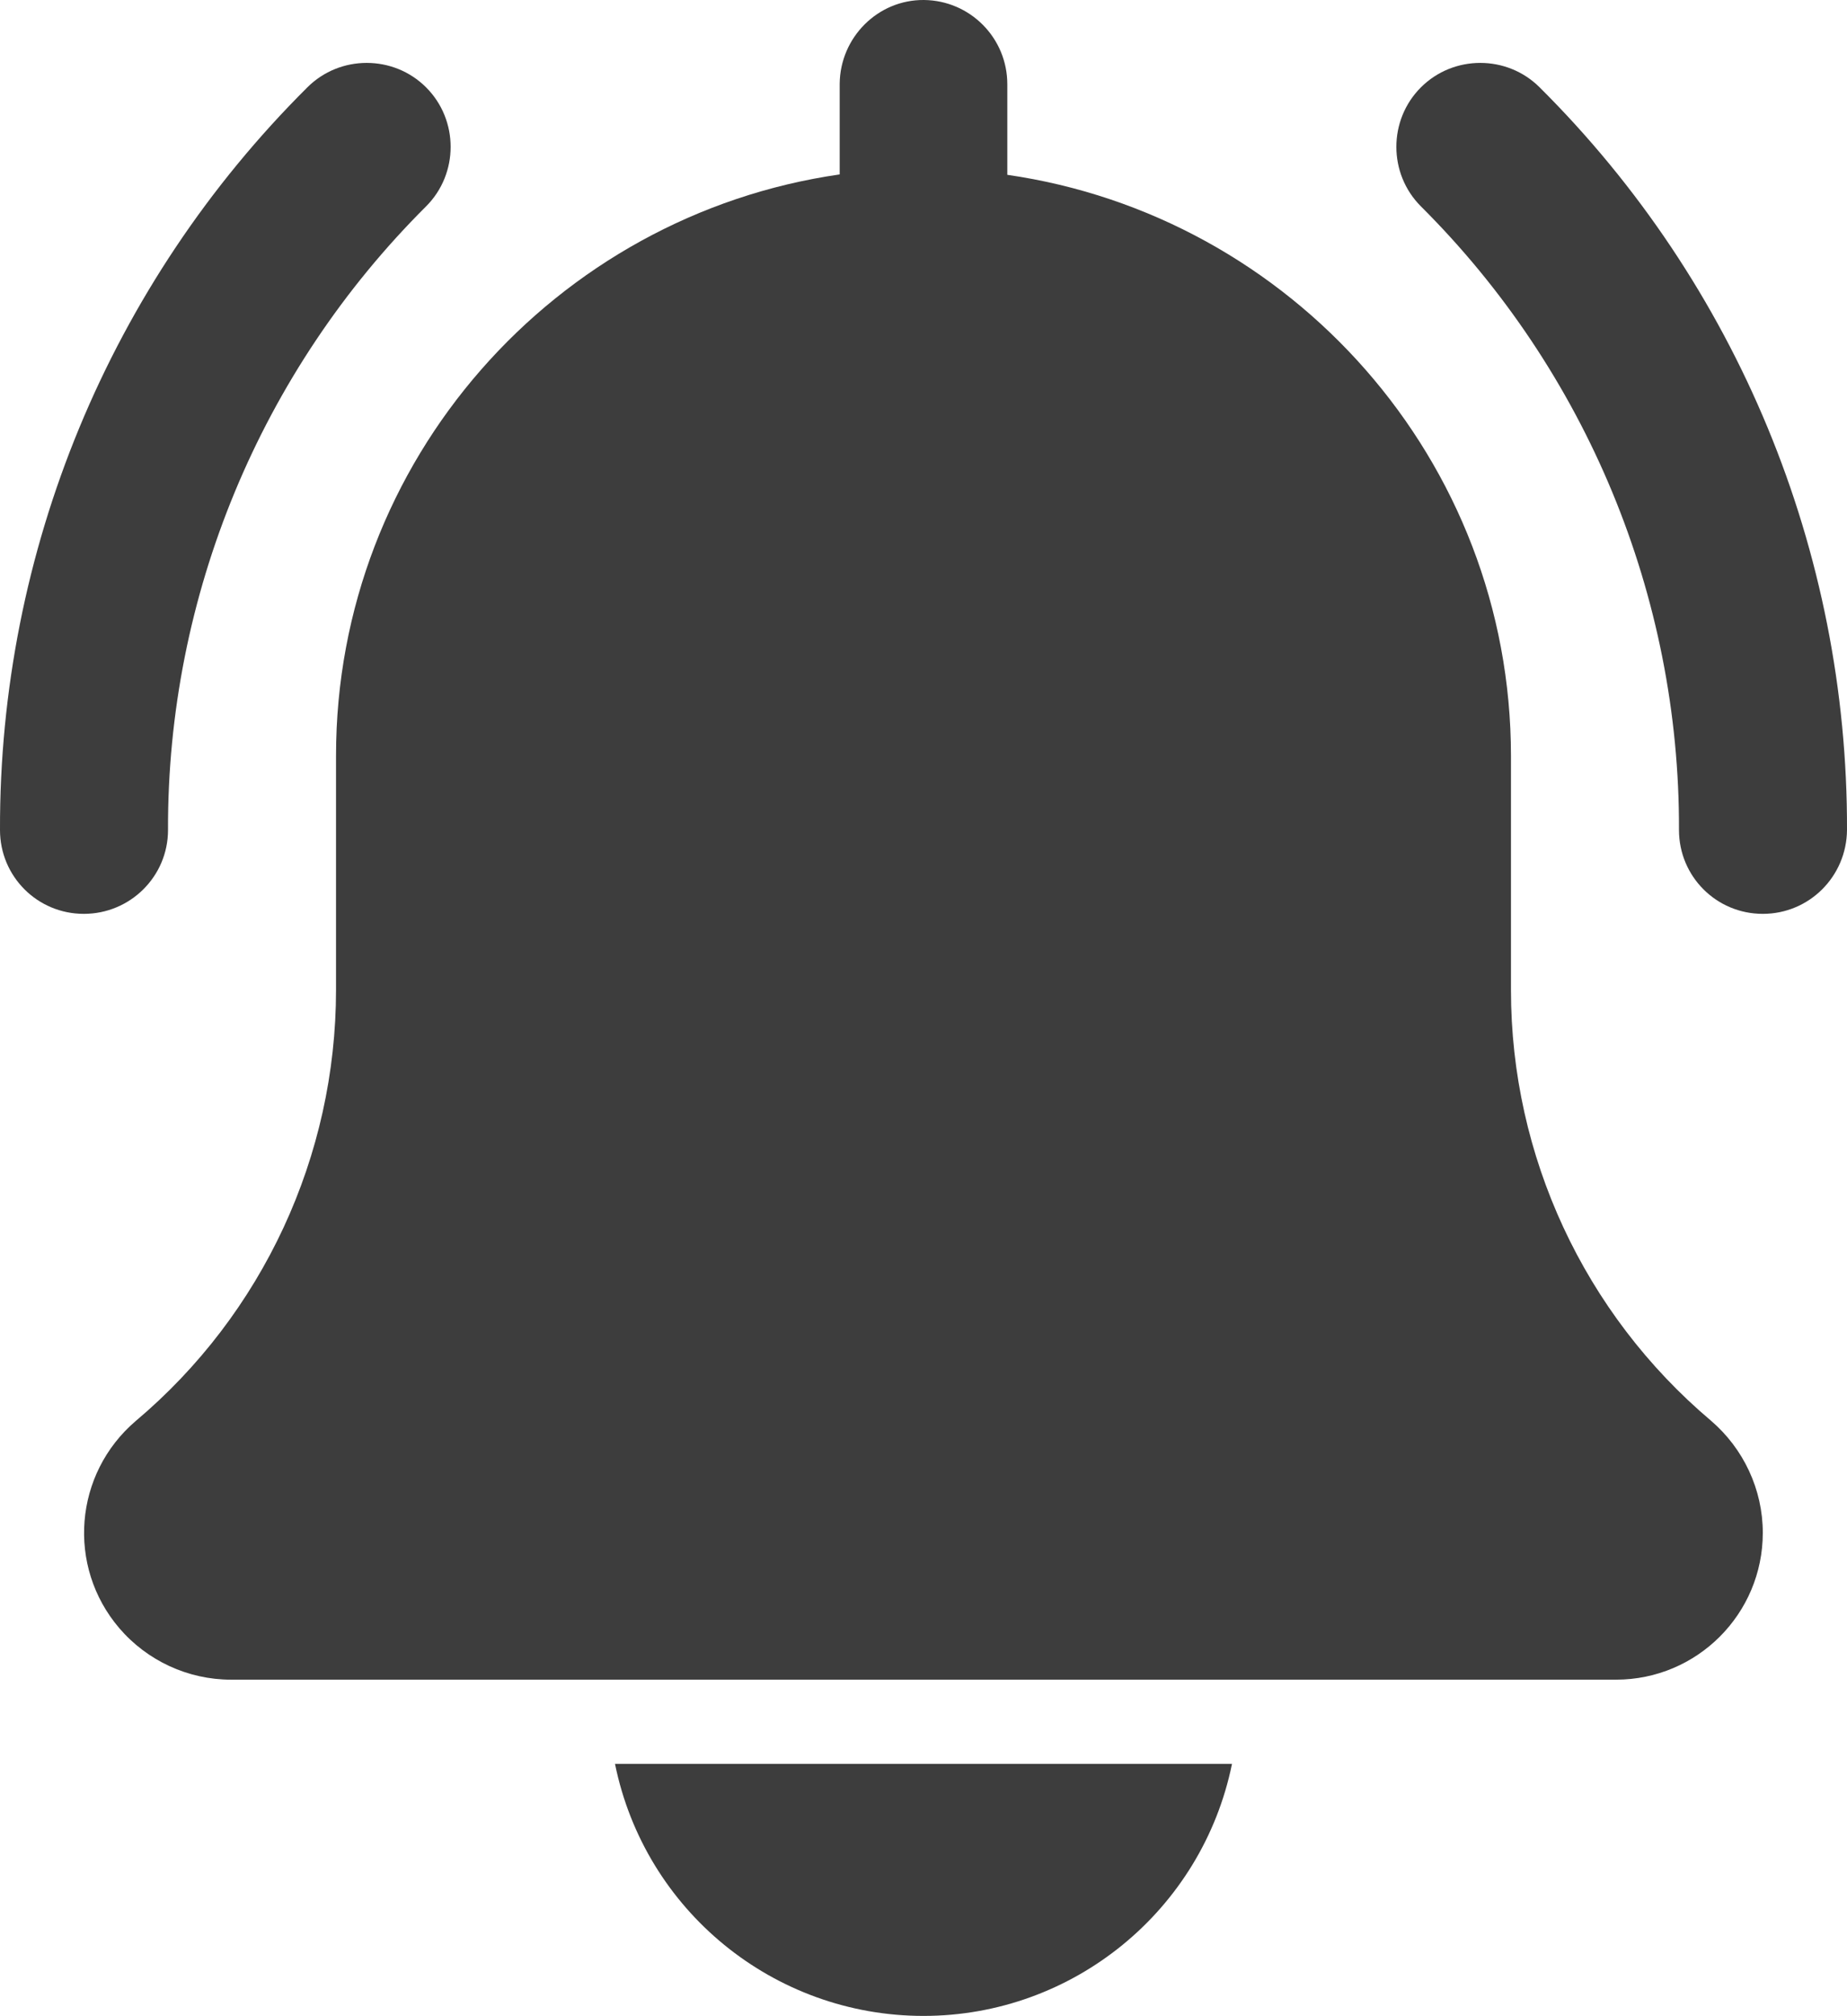 <?xml version="1.0" encoding="utf-8"?>
<!-- Generator: Adobe Illustrator 25.4.1, SVG Export Plug-In . SVG Version: 6.00 Build 0)  -->
<svg version="1.1" id="Warstwa_1" xmlns="http://www.w3.org/2000/svg" xmlns:xlink="http://www.w3.org/1999/xlink" x="0px" y="0px"
	 width="469.4px" height="512px" viewBox="0 0 469.4 512" style="enable-background:new 0 0 469.4 512;" xml:space="preserve">
<style type="text/css">
	.st0{fill:#3D3D3D;}
</style>
<path class="st0" d="M448,232.1c-11.8,0-21.3-9.5-21.3-21.3c0.2-59.4-23.5-116.5-65.6-158.4c-8.3-8.3-8.3-21.9,0-30.2
	s21.9-8.3,30.2,0c50.2,49.9,78.3,117.8,78.1,188.6C469.3,222.6,459.8,232.1,448,232.1z"/>
<path class="st0" d="M21.3,232.1C9.5,232.1,0,222.6,0,210.8C-0.2,140,27.9,72.1,78.1,22.2c8.3-8.3,21.9-8.3,30.2,0s8.3,21.9,0,30.2
	c-42.1,41.9-65.8,99-65.6,158.4C42.7,222.6,33.1,232.1,21.3,232.1L21.3,232.1z"/>
<path class="st0" d="M434.8,360.8c-32.2-27.2-50.8-67.2-50.8-109.3V192c0-75.1-55.8-137.2-128-147.6v-23c0-11.8-9.5-21.3-21.2-21.4
	s-21.3,9.5-21.4,21.3v23c-72.3,10.4-128,72.6-128,147.6v59.5c0,42.2-18.6,82.3-50.9,109.5c-15.7,13.4-17.6,36.9-4.2,52.6
	c7.1,8.3,17.5,13.1,28.4,13.1h352c20.6,0,37.3-16.7,37.3-37.3C448,378.3,443.1,367.9,434.8,360.8z"/>
<path class="st0" d="M234.7,512c38,0,70.8-26.8,78.4-64H156.3C163.9,485.3,196.7,512,234.7,512z"/>
</svg>
